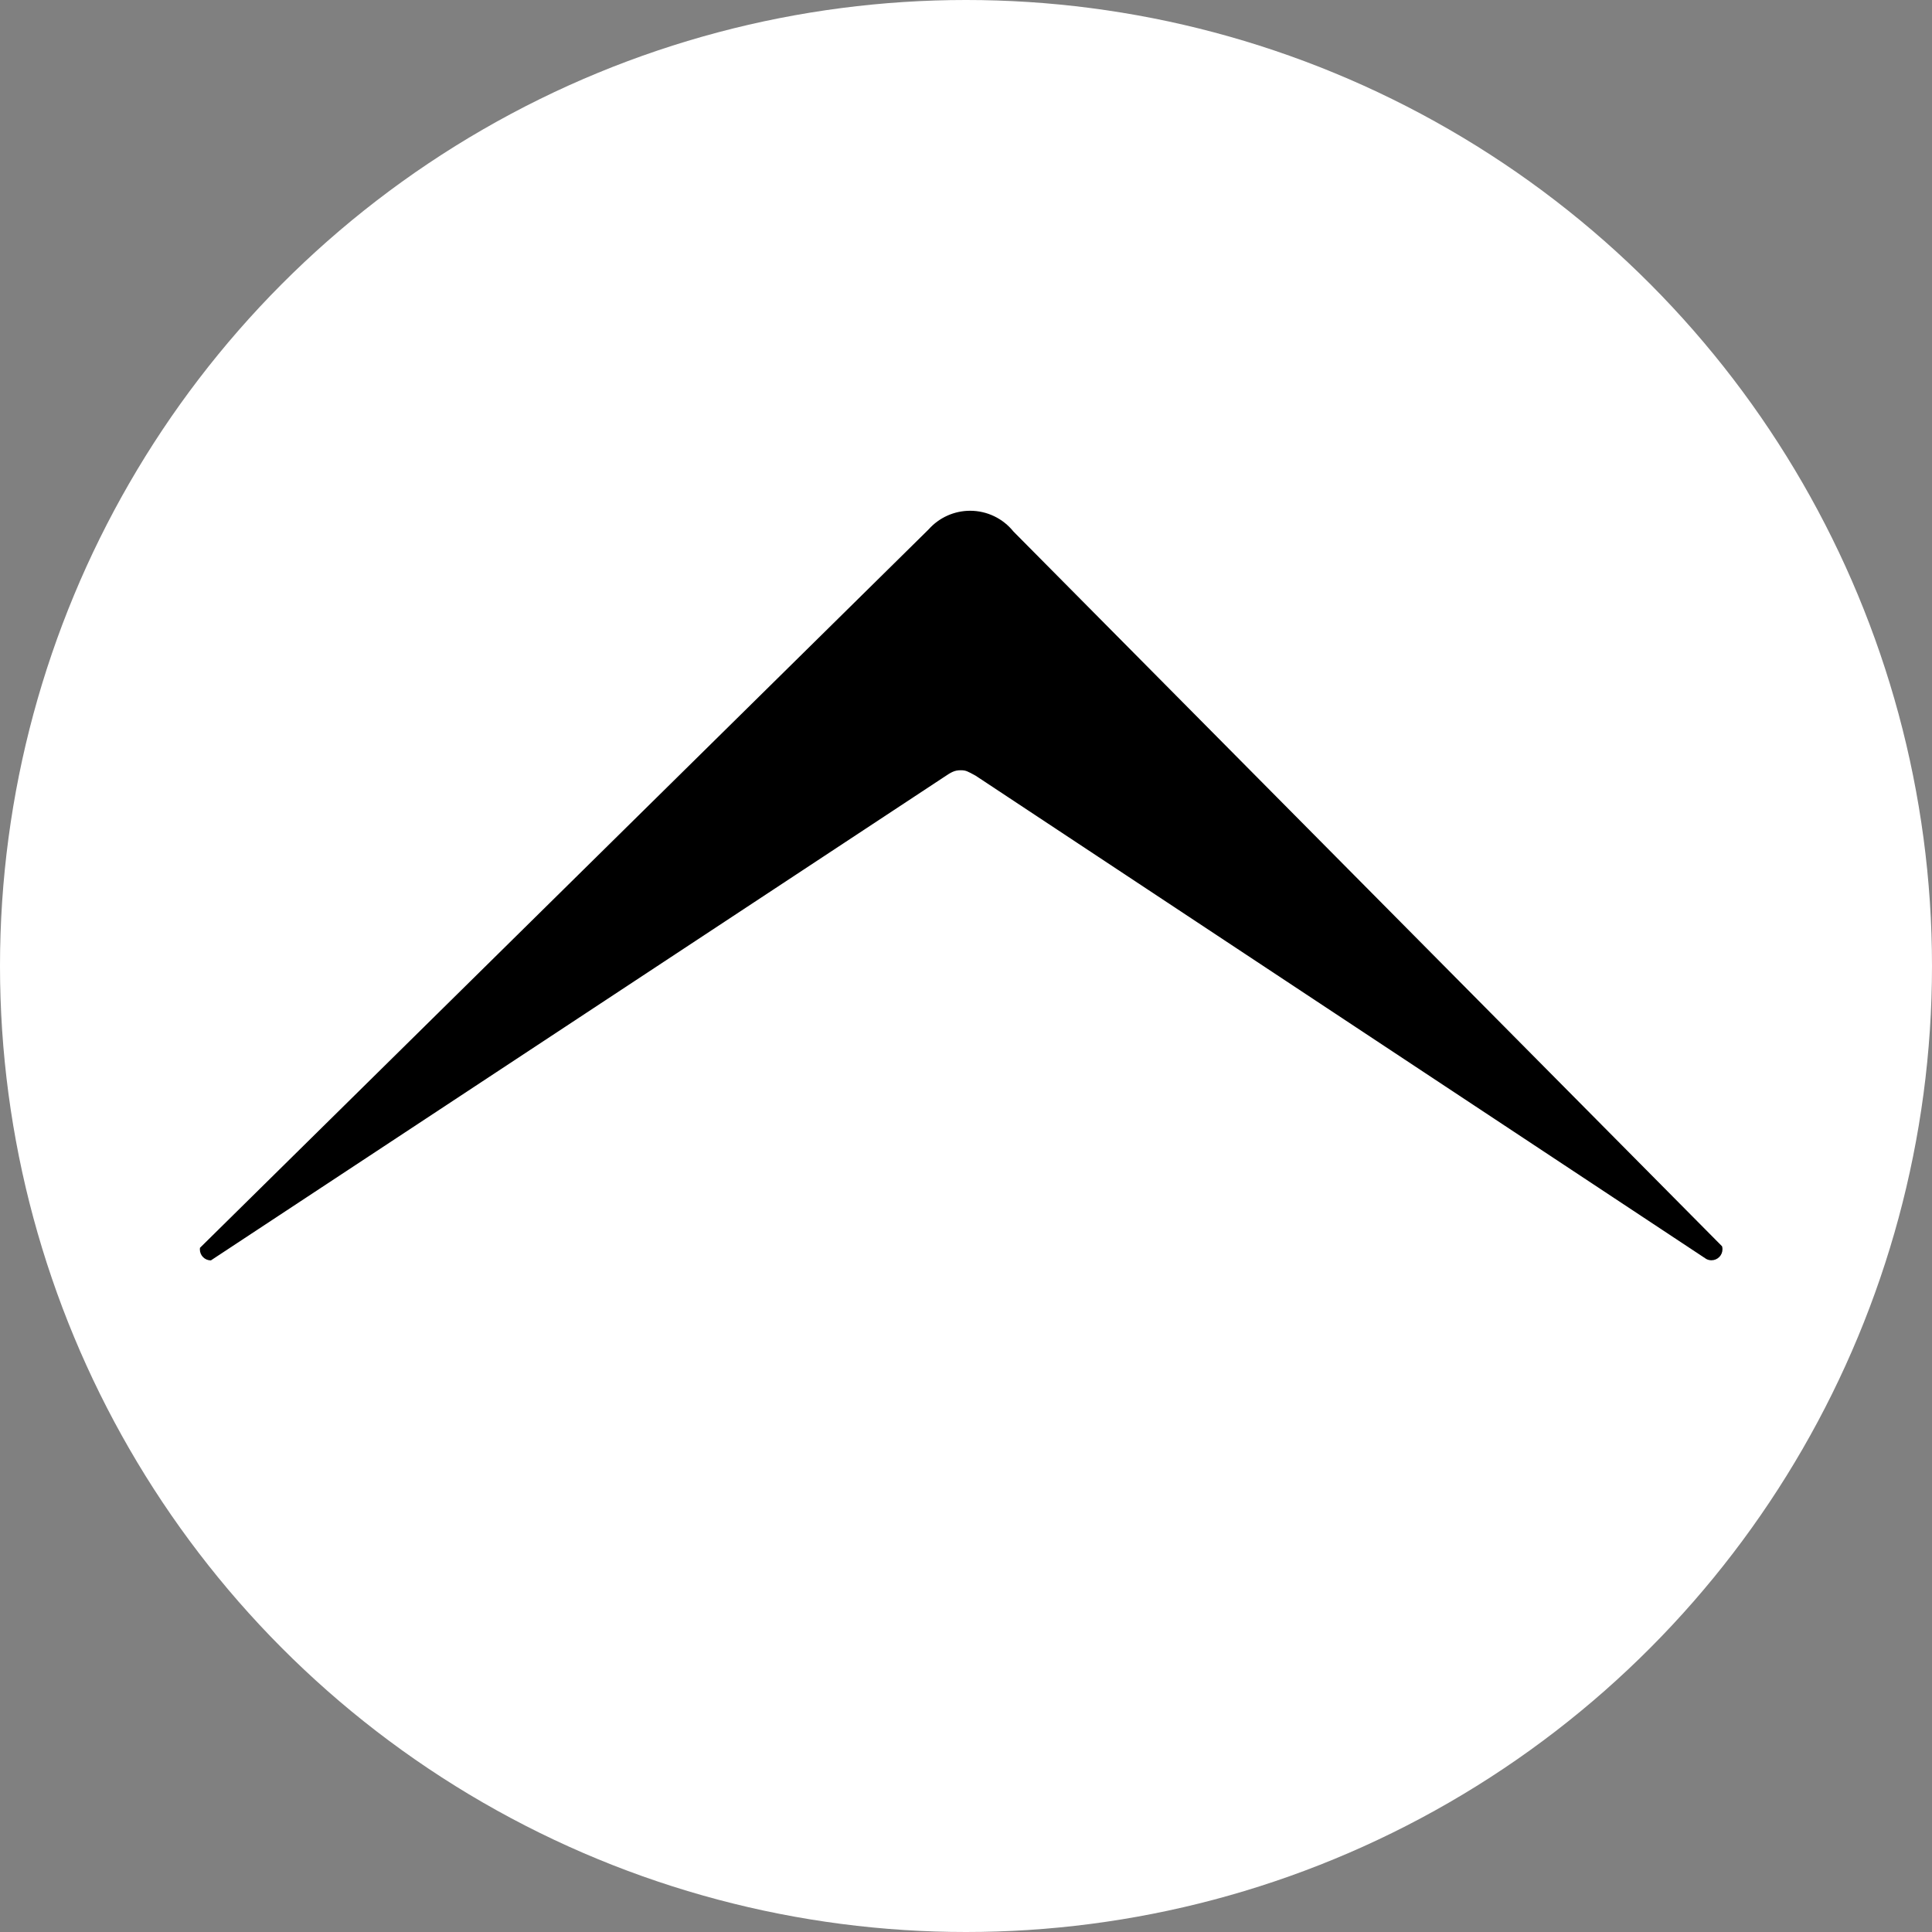 <?xml version="1.0" encoding="UTF-8"?> <svg xmlns="http://www.w3.org/2000/svg" width="174" height="174" viewBox="0 0 174 174" fill="none"><rect x="0" y="0" width="174" height="174" fill="#808080" stroke="none"/><circle cx="87" cy="87" r="87" fill="white"></circle><path fill-rule="evenodd" clip-rule="evenodd" d="M87.852 69.85L153.672 113.388C153.816 113.464 153.975 113.503 154.137 113.503C154.686 113.503 155.13 113.059 155.13 112.51C155.13 112.42 155.118 112.331 155.093 112.244L91.274 47.87C90.325 46.688 88.89 46 87.373 46C85.945 46 84.587 46.609 83.638 47.674L18.01 112.381C18.004 112.427 18 112.474 18 112.521C18 113.069 18.444 113.514 18.993 113.514L85.049 69.964C85.66 69.551 85.966 69.37 86.513 69.37C87.002 69.37 87.136 69.464 87.852 69.852V69.85Z" fill="black"></path></svg> 